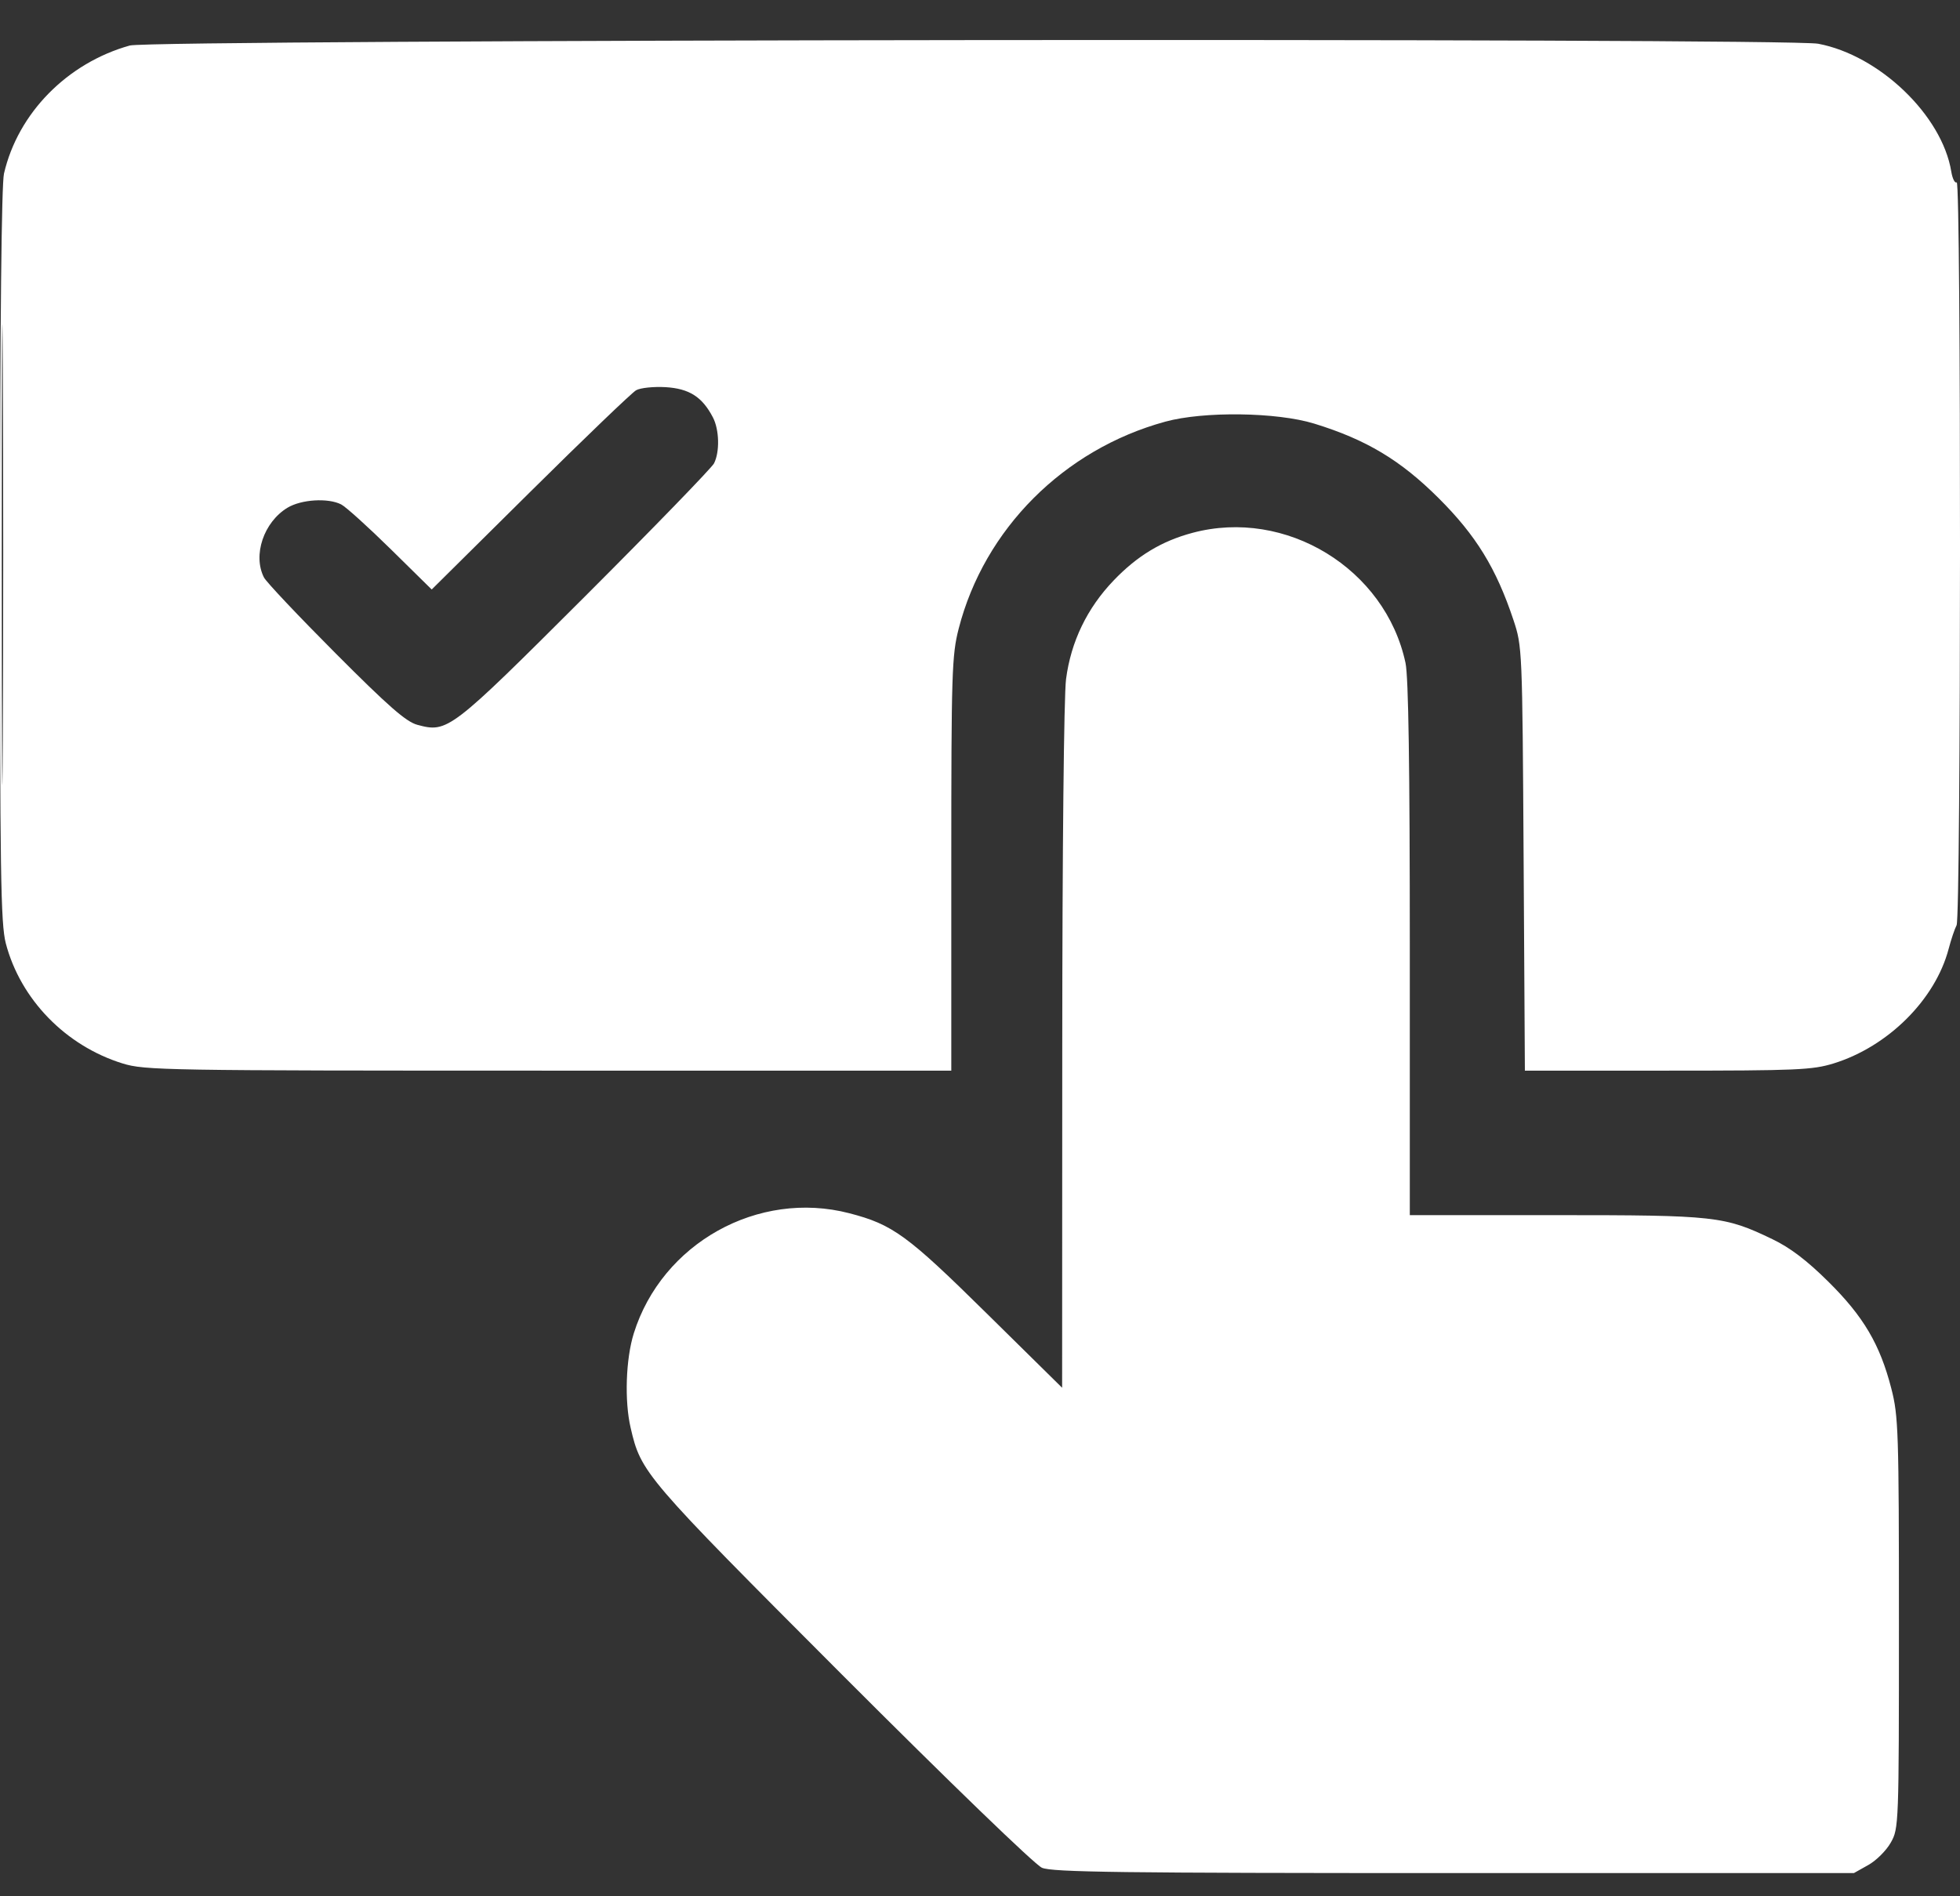 <svg width="31" height="30" viewBox="0 0 31 30" fill="none" xmlns="http://www.w3.org/2000/svg">
<rect x="0" y="0" width="31" height="30" fill="#333333" stroke="none"/>
<path fill-rule="evenodd" clip-rule="evenodd" d="M2.053 0.72C1.063 0.997 0.284 1.79 0.063 2.746C0.024 2.914 0.001 5.111 8.58443e-05 8.788C-0.001 13.819 0.011 14.613 0.092 14.925C0.324 15.81 1.038 16.545 1.938 16.824C2.289 16.933 2.594 16.938 8.676 16.938H15.046V13.669C15.046 10.636 15.055 10.367 15.163 9.945C15.568 8.37 16.825 7.11 18.43 6.671C19.038 6.504 20.197 6.52 20.787 6.702C21.609 6.955 22.15 7.279 22.754 7.881C23.344 8.469 23.665 8.99 23.937 9.808C24.076 10.226 24.078 10.261 24.098 13.584L24.118 16.938H26.375C28.421 16.938 28.667 16.927 29.001 16.824C29.863 16.557 30.608 15.815 30.82 15.013C30.859 14.864 30.916 14.695 30.946 14.638C31.017 14.502 31.019 2.841 30.948 2.885C30.919 2.903 30.88 2.826 30.862 2.714C30.717 1.827 29.727 0.875 28.757 0.692C28.252 0.597 2.398 0.624 2.053 0.72ZM0.028 8.786C0.028 12.029 0.035 13.346 0.044 11.714C0.053 10.082 0.053 7.429 0.044 5.818C0.035 4.207 0.028 5.543 0.028 8.786ZM10.061 6.174C9.994 6.212 9.24 6.936 8.384 7.784L6.828 9.326L6.178 8.686C5.821 8.335 5.469 8.017 5.396 7.98C5.187 7.874 4.764 7.901 4.546 8.033C4.171 8.261 3.995 8.783 4.175 9.136C4.212 9.208 4.722 9.748 5.308 10.336C6.143 11.174 6.423 11.419 6.601 11.467C7.081 11.596 7.119 11.566 9.254 9.434C10.339 8.349 11.256 7.403 11.293 7.331C11.386 7.149 11.377 6.796 11.275 6.602C11.106 6.278 10.901 6.148 10.528 6.125C10.337 6.114 10.127 6.136 10.061 6.174ZM18.86 8.43C18.373 8.56 17.986 8.794 17.613 9.184C17.194 9.621 16.938 10.152 16.861 10.744C16.827 11.002 16.802 13.473 16.801 16.574L16.799 21.955L15.605 20.778C14.35 19.54 14.12 19.372 13.433 19.194C11.991 18.82 10.47 19.668 10.024 21.095C9.898 21.499 9.875 22.162 9.974 22.587C10.139 23.301 10.186 23.356 13.32 26.496C15.023 28.201 16.368 29.501 16.48 29.549C16.642 29.619 17.725 29.633 22.998 29.633H29.322L29.55 29.505C29.675 29.435 29.835 29.276 29.905 29.151C30.032 28.928 30.034 28.873 30.034 25.678C30.034 22.643 30.026 22.402 29.914 21.968C29.735 21.27 29.474 20.827 28.918 20.277C28.579 19.941 28.312 19.738 28.034 19.605C27.274 19.239 27.138 19.224 24.601 19.224H22.298V15.016C22.298 12.127 22.277 10.707 22.23 10.488C21.912 8.996 20.337 8.034 18.86 8.43Z" fill="white"/>
</svg>
